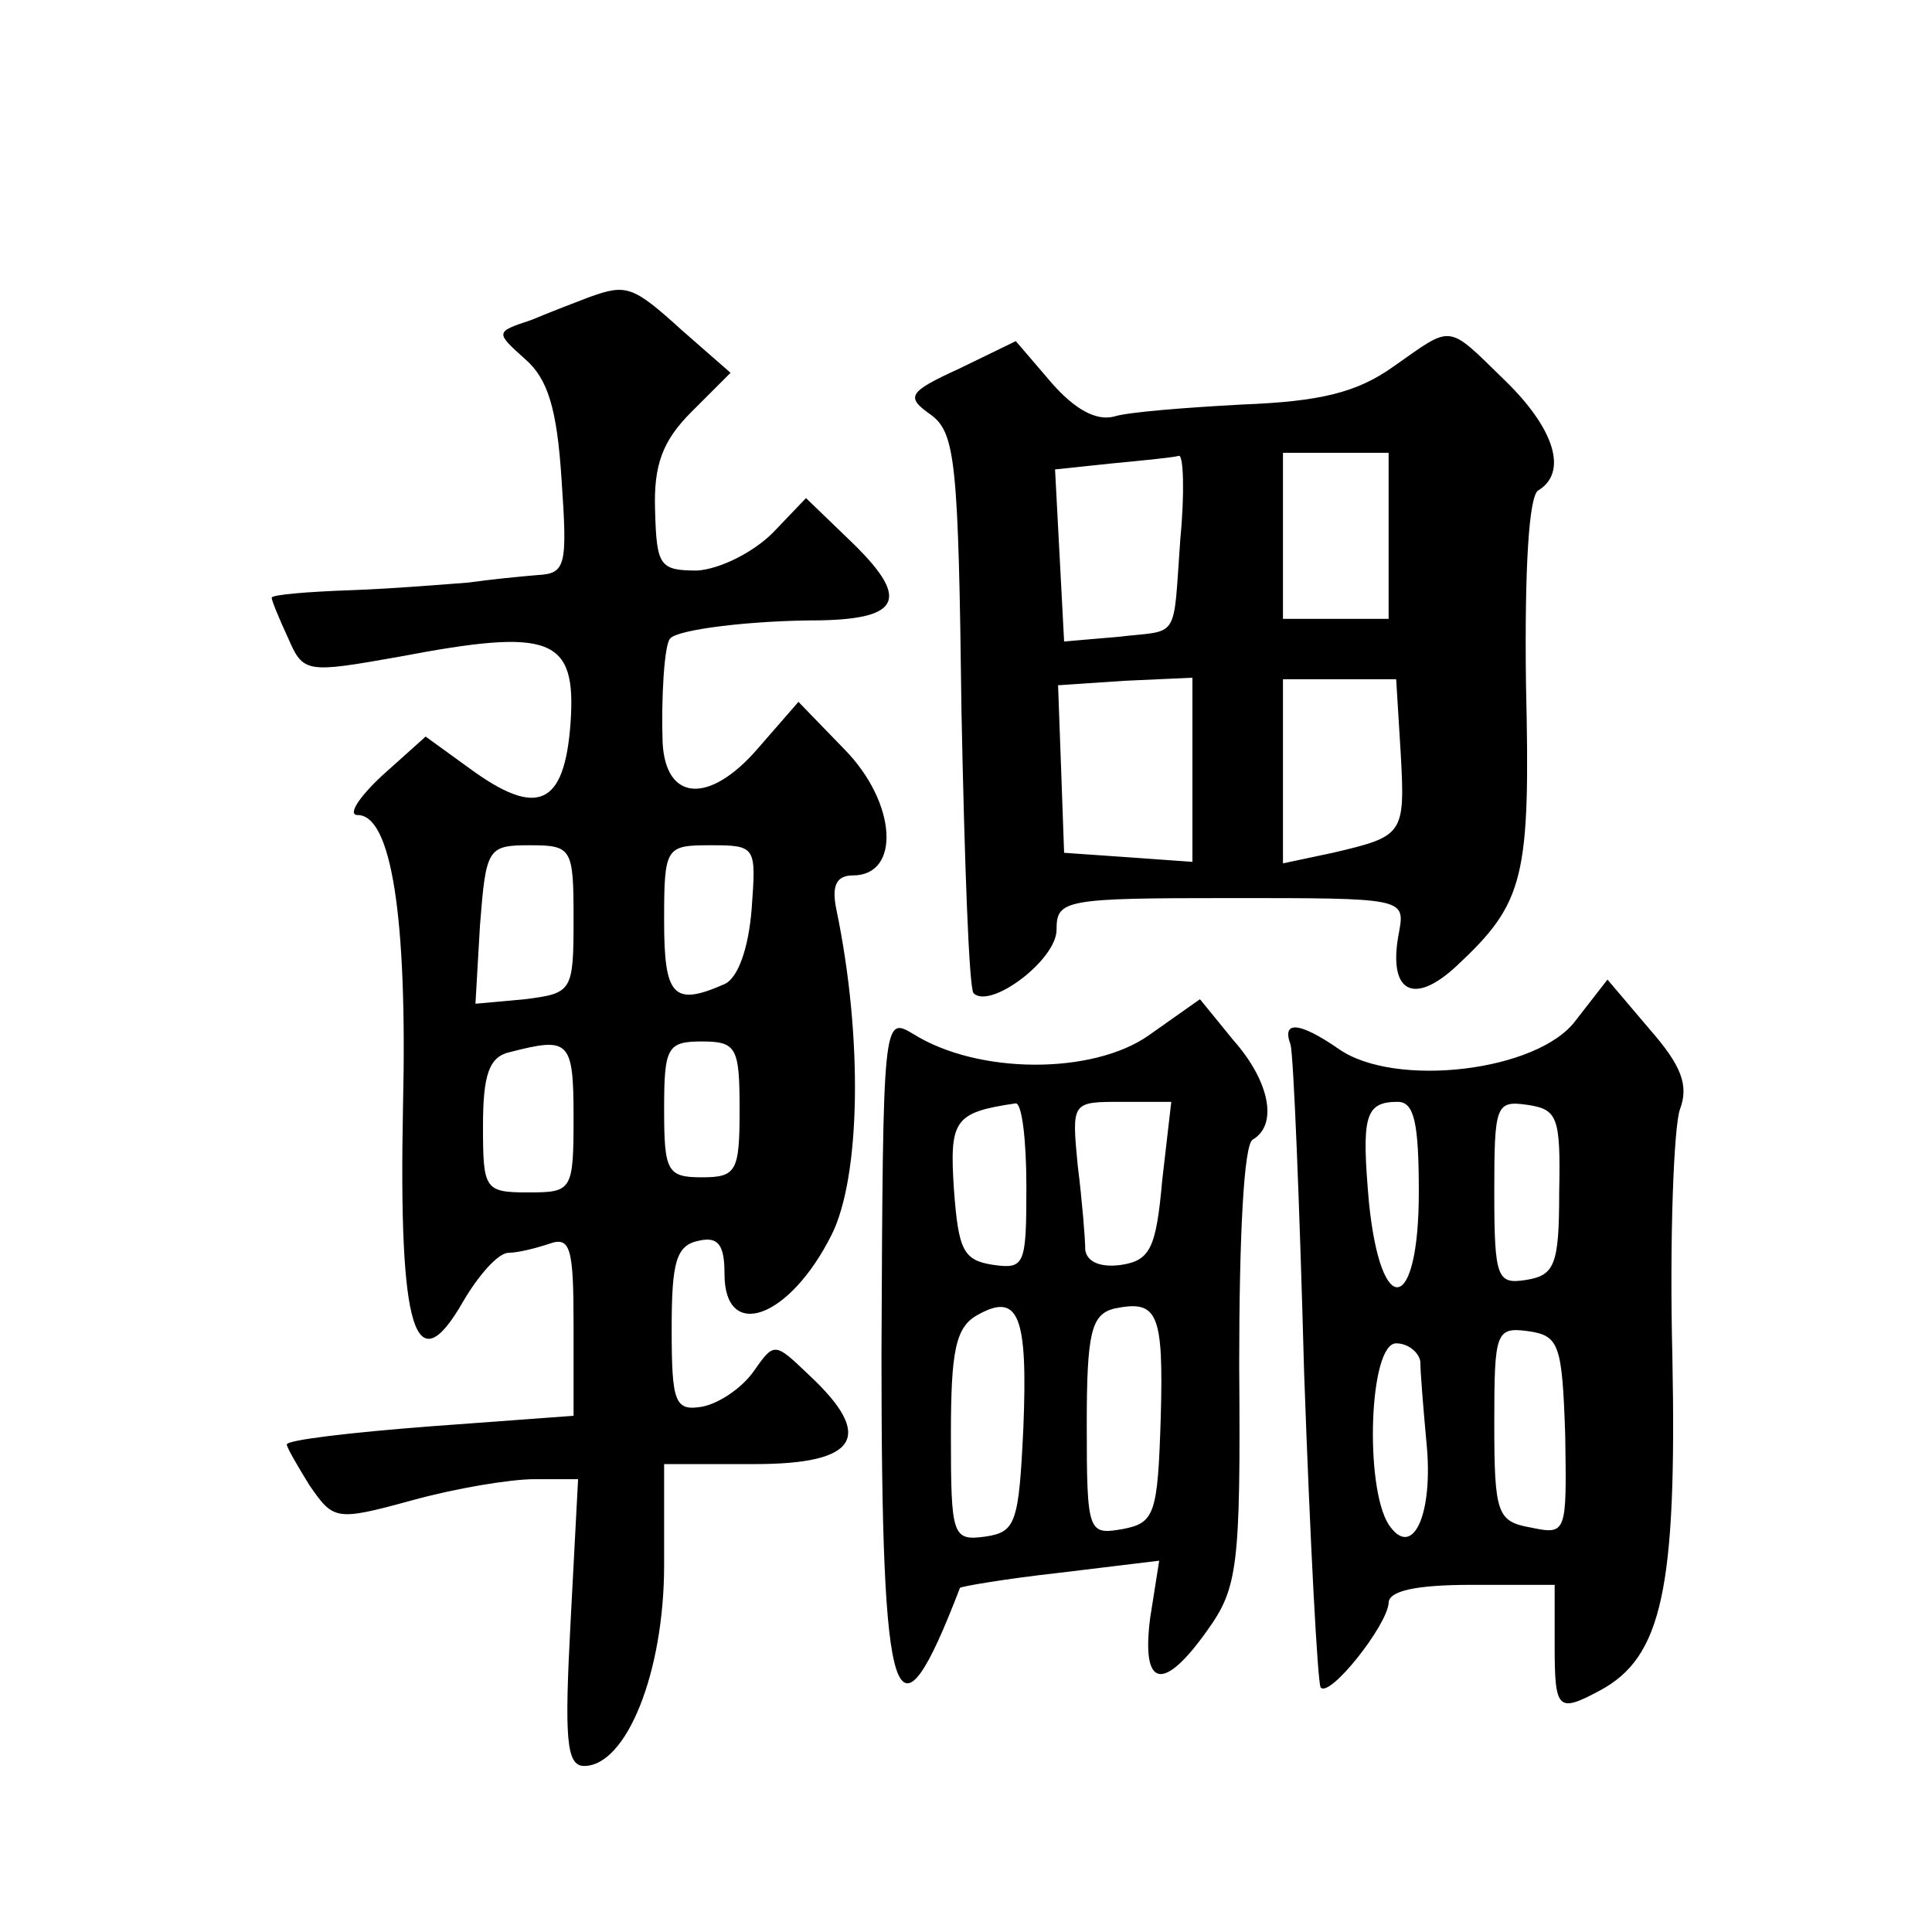 <?xml version="1.0" standalone="no"?>
<!DOCTYPE svg PUBLIC "-//W3C//DTD SVG 20010904//EN"
 "http://www.w3.org/TR/2001/REC-SVG-20010904/DTD/svg10.dtd">
<svg version="1.0" xmlns="http://www.w3.org/2000/svg"
 width="128pt" height="128pt" viewBox="0 0 128 128"
 preserveAspectRatio="xMidYMid meet">
<g transform="translate(0,128) scale(0.1,-0.1)"
fill="#0" stroke="none">
<path d="M390 1083 c-8 -3 -26 -10 -38 -15 -24 -8 -24 -8 -4 -26 15 -13 21 -33
24 -79 4 -58 3 -63 -16 -64 -12 -1 -32 -3 -46 -5 -14 -1 -49 -4 -77 -5 -29 -1 -53
-3 -53 -5 0 -2 5 -14 11 -27 10 -23 12 -23 74 -12 100 19 117 13 113 -44 -4 -55
-22 -63 -67 -30 l-29 21 -29 -26 c-15 -14 -23 -26 -16 -26 22 0 33 -66 30 -193
-3 -149 8 -185 40 -129 10 17 23 32 30 32 6 0 18 3 27 6 14 5 16 -3 16 -54 l0 -60
-95 -7 c-52 -4 -95 -9 -95 -12 0 -2 7 -14 15 -27 16 -23 17 -24 68 -10 29 8 65
14 81 14 l29 0 -5 -95 c-4 -76 -3 -95 9 -95 28 0 53 62 53 133 l0 67 60 0 c68 0
80 18 36 59 -23 22 -23 22 -37 2 -8 -11 -23 -21 -34 -23 -18 -3 -20 3 -20 52 0
44 3 55 18 58 13 3 17 -3 17 -22 0 -45 43 -30 71 26 19 38 21 130 3 216 -3 15 0
22 11 22 32 0 29 48 -5 83 l-31 32 -27 -31 c-32 -37 -61 -35 -63 4 -1 28 1 65 5
69 5 6 54 12 99 12 55 1 60 15 19 54 l-28 27 -22 -23 c-13 -13 -35 -24 -50 -25
-25 0 -27 3 -28 40 -1 30 5 46 24 65 l26 26 -32 28 c-33 30 -37 31 -62 22z m-10
-412 c0 -48 -1 -49 -32 -53 l-33 -3 3 52 c4 51 5 53 33 53 28 0 29 -2 29 -49z m118
7 c-2 -26 -9 -46 -18 -50 -34 -15 -40 -8 -40 42 0 49 1 50 31 50 30 0 30 -1 27
-42z m-118 -138 c0 -49 -1 -50 -30 -50 -29 0 -30 2 -30 44 0 34 4 46 18 49 39 10
42 8 42 -43z m110 5 c0 -41 -2 -45 -25 -45 -23 0 -25 4 -25 45 0 41 2 45 25 45
23 0 25 -4 25 -45z M923 1037 c-24 -17 -48 -23 -100 -25 -37 -2 -76 -5 -85 -8 -12
-3 -26 5 -41 22 l-24 28 -37 -18 c-35 -16 -36 -19 -19 -31 16 -12 18 -32 20 -196
2 -100 5 -184 8 -187 11 -11 55 22 55 42 0 20 5 21 116 21 113 0 115 0 111 -22
-8 -40 9 -50 38 -23 45 42 49 58 46 187 -1 77 2 124 8 128 20 12 11 41 -22 73 -39
38 -34 37 -74 9z m-141 -114 c-5 -69 0 -60 -42 -65 l-35 -3 -3 57 -3 57 38 4 c21
2 41 4 44 5 3 1 4 -24 1 -55z m138 2 l0 -55 -35 0 -35 0 0 55 0 55 35 0 35 0 0
-55z m-130 -155 l0 -61 -42 3 -43 3 -2 56 -2 55 45 3 44 2 0 -61z m138 11 c3 -54
2 -55 -45 -66 l-33 -7 0 61 0 61 38 0 37 0 3 -49z M1044 604 c-25 -34 -120 -45
-157 -19 -26 18 -38 19 -32 3 2 -7 6 -105 9 -217 4 -113 9 -207 11 -209 6 -7 44
41 45 56 0 8 18 12 55 12 l55 0 0 -40 c0 -43 2 -45 30 -30 41 22 51 67 48 221 -2
79 1 153 5 164 6 16 1 29 -20 53 l-28 33 -21 -27z m-104 -114 c0 -80 -25 -85 -33
-7 -5 57 -3 67 19 67 11 0 14 -14 14 -60z m93 0 c0 -48 -3 -55 -22 -58 -19 -3 -21
1 -21 58 0 58 1 61 22 58 20 -3 22 -8 21 -58z m4 -161 c1 -65 1 -66 -23 -61 -22
4 -24 9 -24 69 0 61 1 64 23 61 20 -3 22 -9 24 -69z m-96 49 c0 -7 2 -31 4 -53
5 -48 -9 -79 -25 -55 -16 25 -13 120 5 120 8 0 15 -6 16 -12z M761 594 c-37 -26
-113 -26 -156 1 -20 12 -20 10 -21 -212 0 -239 9 -267 52 -155 1 1 30 6 66 10 l66
8 -6 -38 c-6 -47 9 -49 38 -8 20 28 22 42 21 175 0 85 3 147 9 150 17 10 11 39
-13 66 l-22 27 -34 -24z m-81 -100 c0 -52 -1 -55 -22 -52 -20 3 -23 10 -26 50 -3
46 0 51 41 57 4 0 7 -24 7 -55z m90 4 c-4 -45 -8 -53 -27 -56 -14 -2 -23 2 -24
10 0 7 -2 32 -5 56 -4 42 -4 42 29 42 l33 0 -6 -52z m-92 -164 c-3 -63 -5 -69 -25
-72 -22 -3 -23 0 -23 67 0 56 3 72 18 80 27 15 33 -1 30 -75z m91 6 c-2 -63 -4
-69 -25 -73 -23 -4 -24 -3 -24 69 0 61 3 73 18 77 29 6 33 -2 31 -73z"/>
</g>
</svg>
